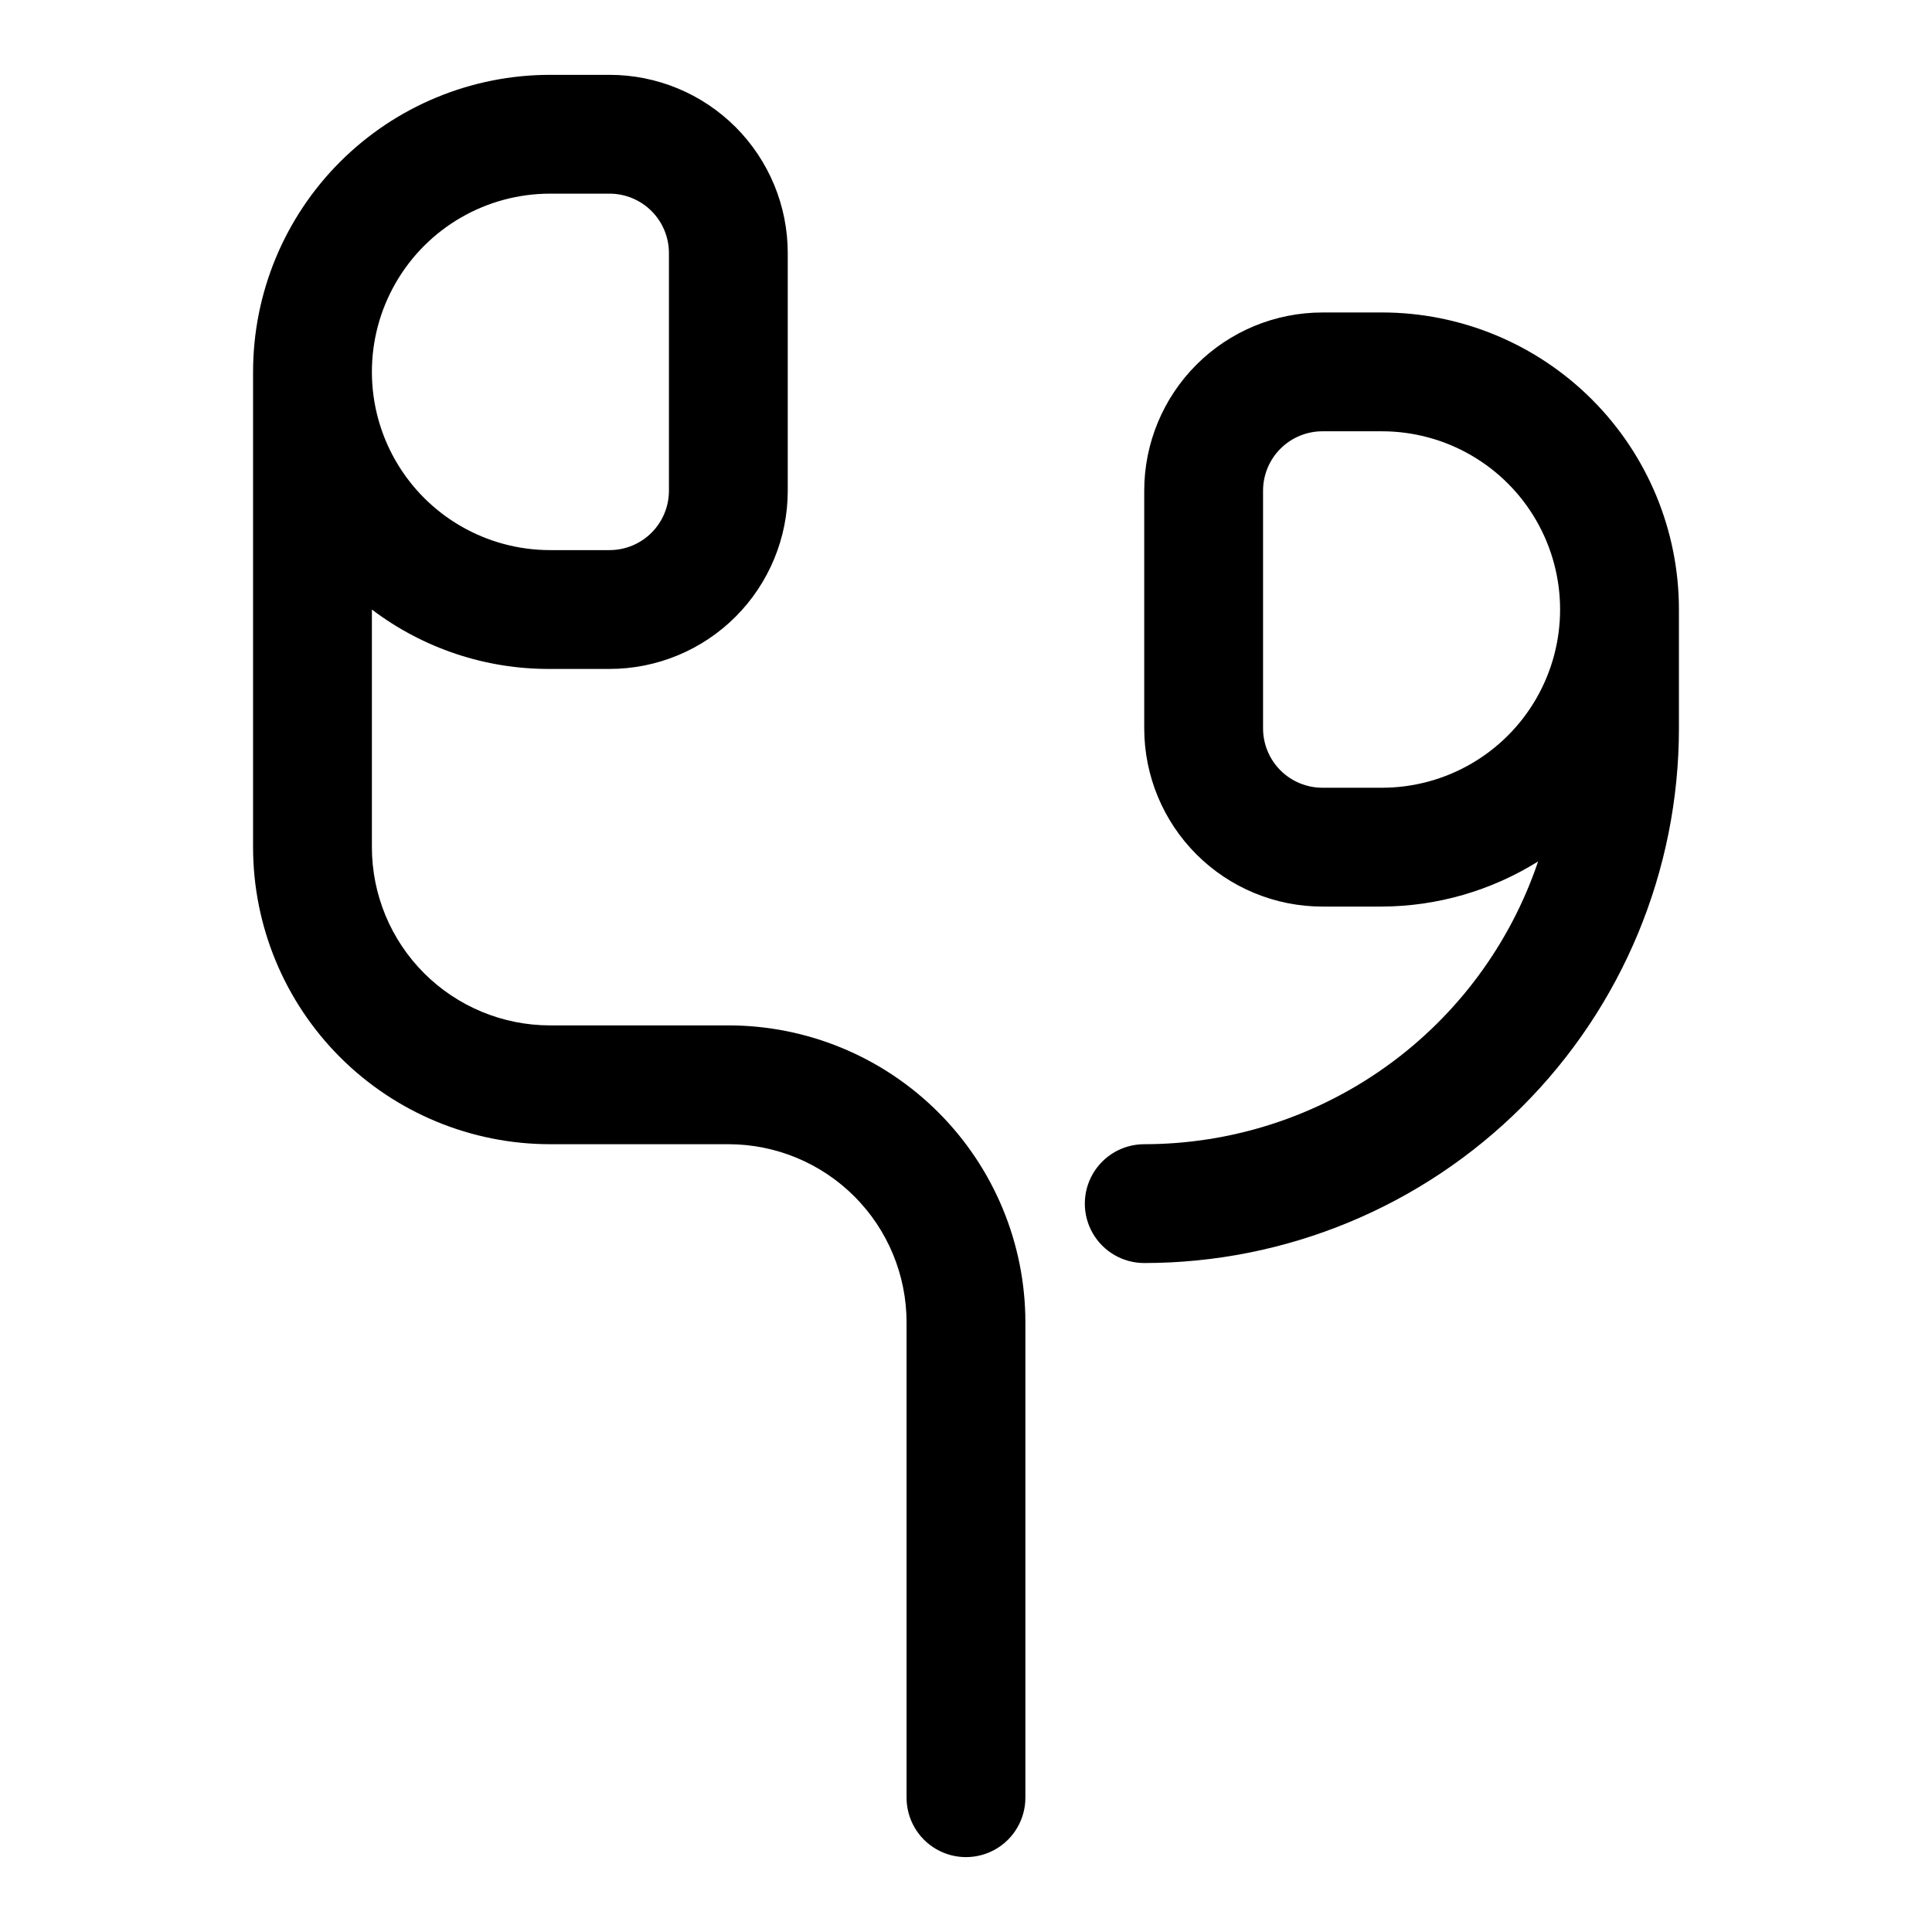 <?xml version="1.0" encoding="UTF-8"?>
<!-- Uploaded to: ICON Repo, www.iconrepo.com, Generator: ICON Repo Mixer Tools -->
<svg fill="#000000" width="800px" height="800px" version="1.1" viewBox="144 144 512 512" xmlns="http://www.w3.org/2000/svg">
 <g>
  <path d="m510.21 226.81h-15.746c-12.523 0-24.539 4.977-33.395 13.836-8.859 8.855-13.836 20.871-13.836 33.398v62.977c0 12.527 4.977 24.539 13.836 33.398 8.855 8.855 20.871 13.832 33.395 13.832h15.746c14.645-0.059 28.984-4.203 41.406-11.965-7.375 21.84-21.414 40.816-40.137 54.258-18.727 13.445-41.195 20.676-64.246 20.684-5.625 0-10.82 3-13.633 7.871-2.812 4.871-2.812 10.875 0 15.746s8.008 7.871 13.633 7.871c37.582 0 73.621-14.93 100.2-41.5 26.574-26.574 41.5-62.617 41.5-100.2v-31.488c0-20.879-8.293-40.902-23.055-55.664-14.762-14.762-34.785-23.059-55.664-23.059zm0 125.95h-15.746c-4.172 0-8.18-1.656-11.133-4.609-2.949-2.953-4.609-6.957-4.609-11.133v-62.977c0-4.176 1.66-8.18 4.609-11.133 2.953-2.953 6.961-4.613 11.133-4.613h15.746c16.875 0 32.469 9.004 40.902 23.617 8.438 14.613 8.438 32.617 0 47.23-8.434 14.617-24.027 23.617-40.902 23.617z"/>
  <path d="m337.02 415.74h-47.234c-12.527 0-24.539-4.977-33.398-13.832-8.855-8.859-13.832-20.871-13.832-33.398v-62.977c13.582 10.301 30.184 15.836 47.23 15.742h15.746c12.527 0 24.539-4.977 33.398-13.832 8.855-8.859 13.832-20.871 13.832-33.398v-62.977c0-12.527-4.977-24.539-13.832-33.398-8.859-8.859-20.871-13.836-33.398-13.836h-15.746c-20.875 0-40.898 8.297-55.664 23.059-14.762 14.762-23.055 34.785-23.055 55.664v125.95c0 20.875 8.293 40.898 23.055 55.664 14.766 14.762 34.789 23.055 55.664 23.055h47.234c12.527 0 24.539 4.977 33.398 13.836 8.855 8.855 13.832 20.871 13.832 33.395v125.95c0 5.625 3 10.824 7.871 13.637s10.875 2.812 15.746 0 7.871-8.012 7.871-13.637v-125.95c0-20.875-8.293-40.898-23.055-55.66-14.766-14.766-34.789-23.059-55.664-23.059zm-47.234-220.42h15.746c4.176 0 8.18 1.66 11.133 4.613s4.609 6.957 4.609 11.133v62.977c0 4.176-1.656 8.18-4.609 11.133-2.953 2.953-6.957 4.609-11.133 4.609h-15.746c-16.875 0-32.465-9-40.902-23.613-8.438-14.617-8.438-32.621 0-47.234 8.438-14.613 24.027-23.617 40.902-23.617z"/>
 </g>
</svg>